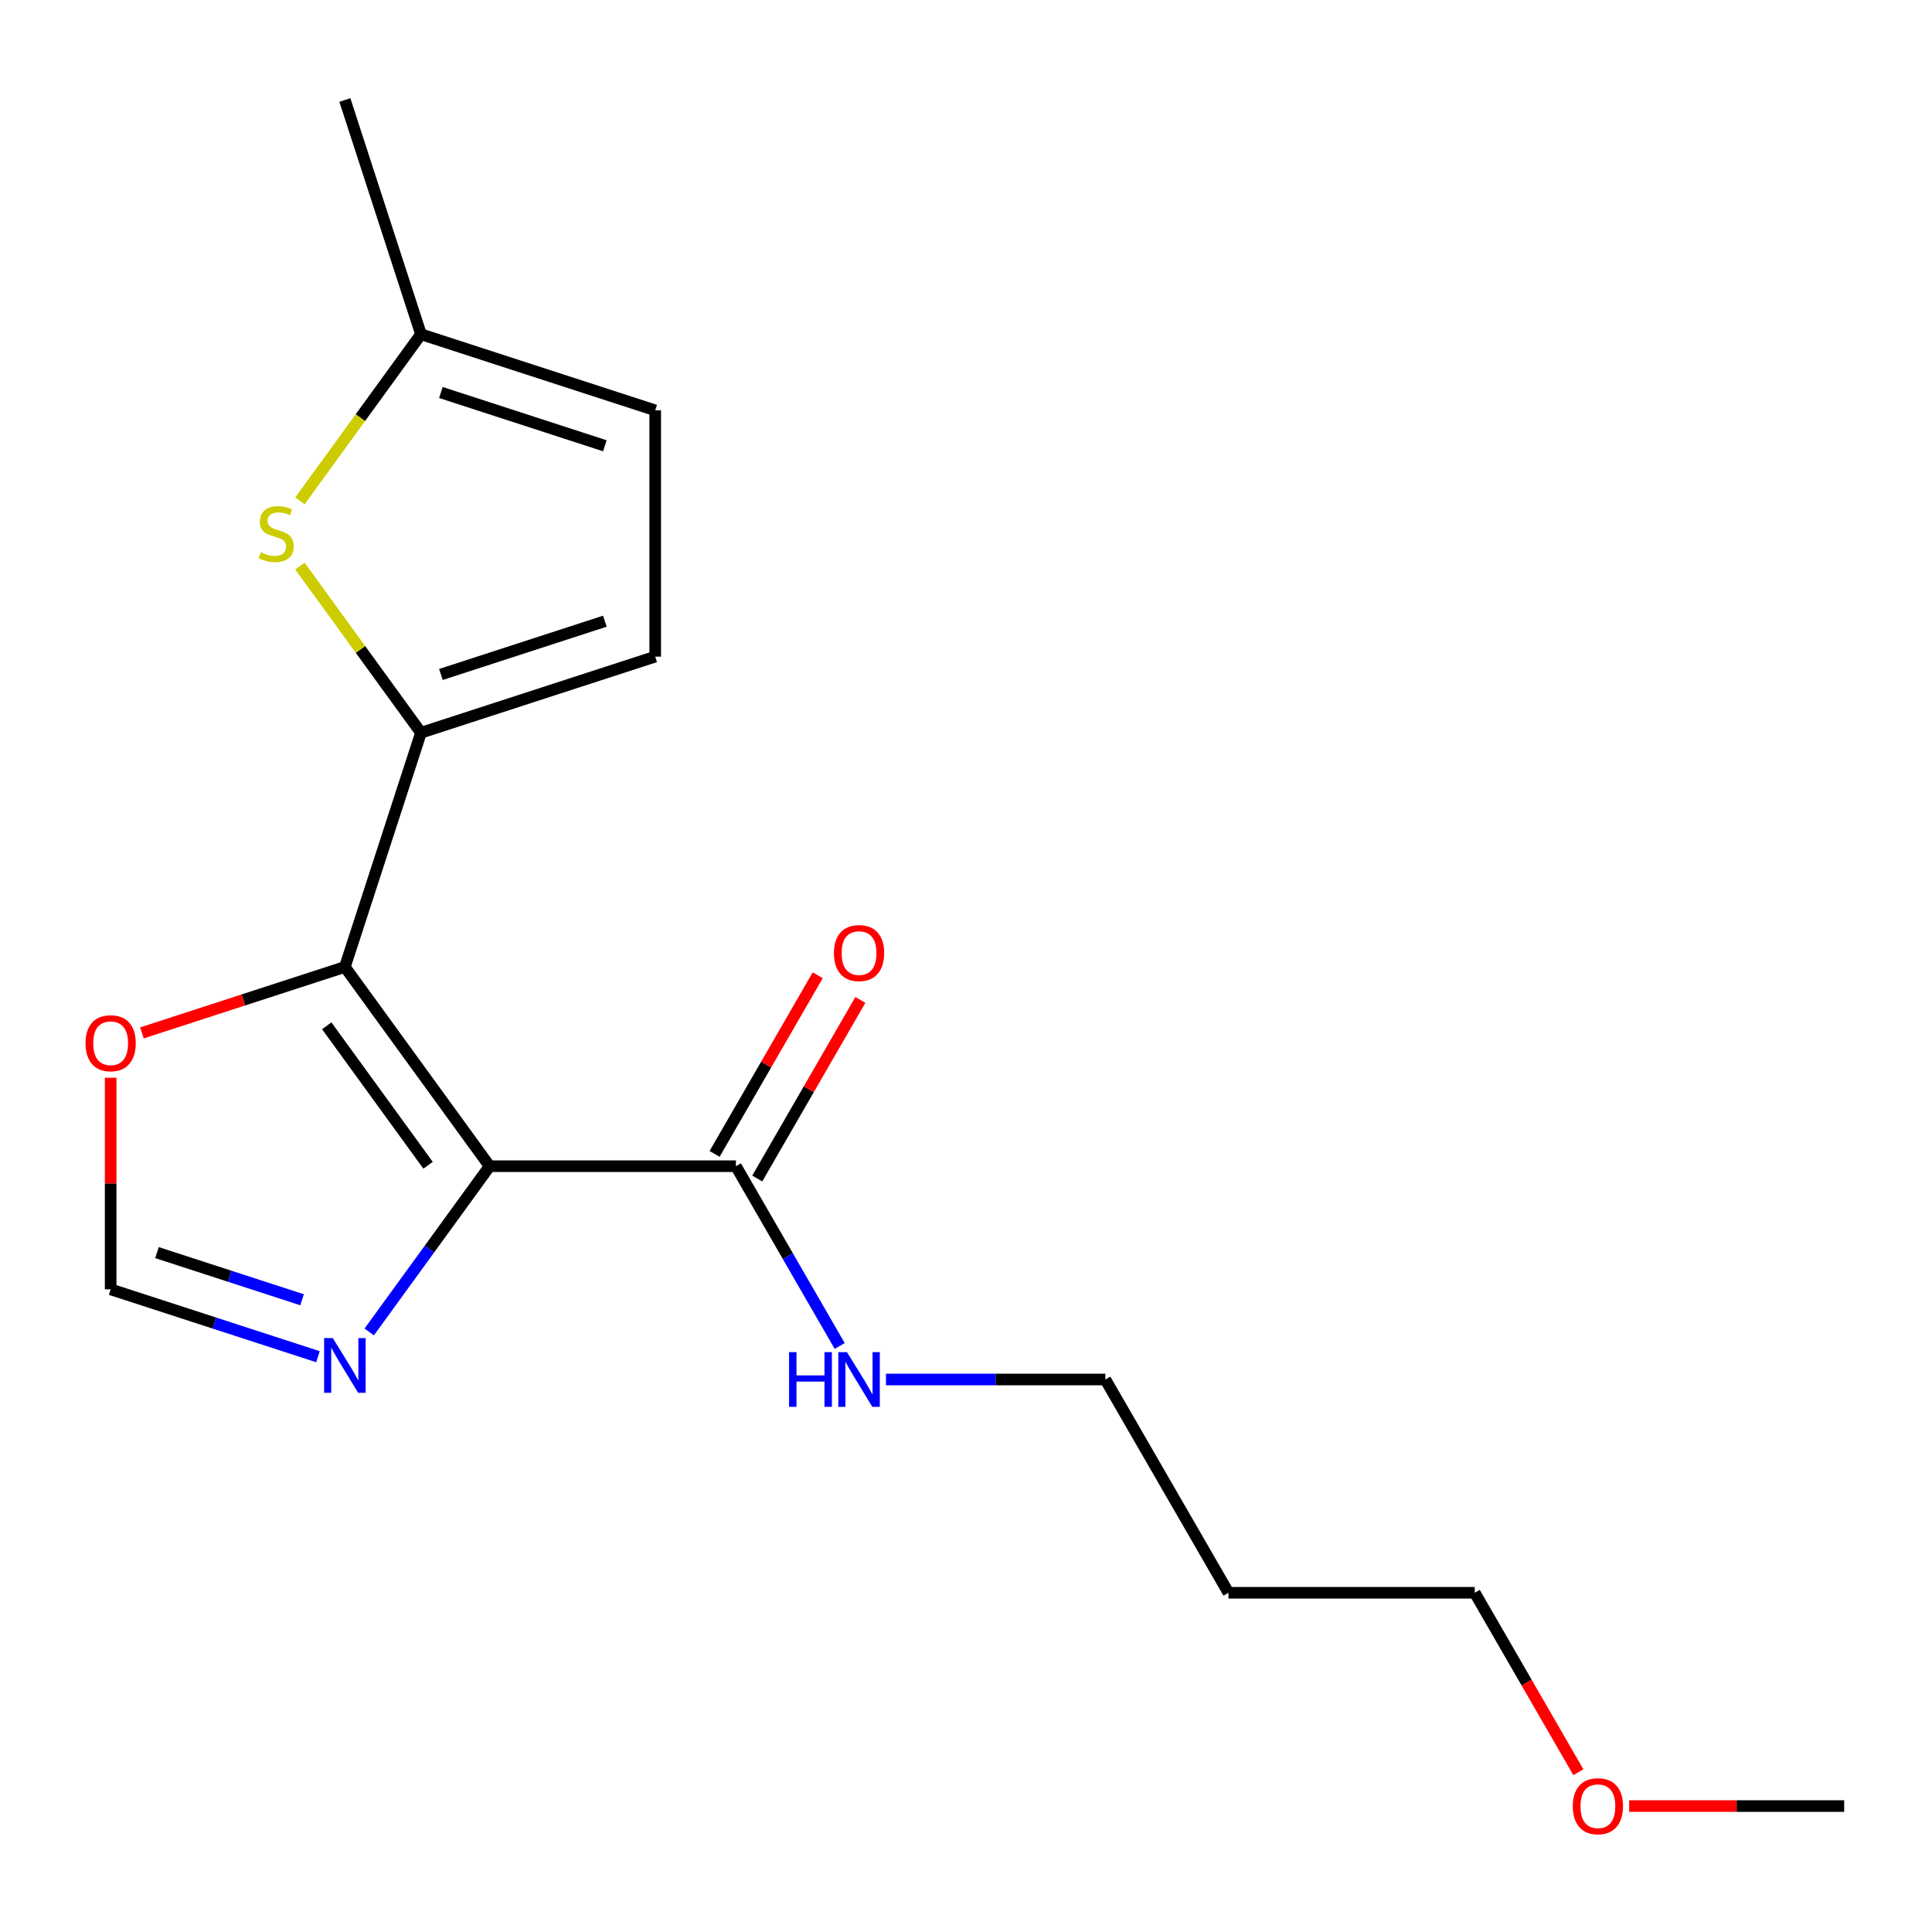 <?xml version='1.0' encoding='iso-8859-1'?>
<svg version='1.1' baseProfile='full'
              xmlns='http://www.w3.org/2000/svg'
                      xmlns:rdkit='http://www.rdkit.org/xml'
                      xmlns:xlink='http://www.w3.org/1999/xlink'
                  xml:space='preserve'
width='1000px' height='1000px' viewBox='0 0 1000 1000'>
<!-- END OF HEADER -->
<rect style='opacity:1.0;fill:#FFFFFF;stroke:none' width='1000' height='1000' x='0' y='0'> </rect>
<path class='bond-0' d='M 253.434,603.627 L 178.506,500.498' style='fill:none;fill-rule:evenodd;stroke:#000000;stroke-width:6px;stroke-linecap:butt;stroke-linejoin:miter;stroke-opacity:1' />
<path class='bond-0' d='M 221.569,603.143 L 169.12,530.953' style='fill:none;fill-rule:evenodd;stroke:#000000;stroke-width:6px;stroke-linecap:butt;stroke-linejoin:miter;stroke-opacity:1' />
<path class='bond-3' d='M 253.434,603.627 L 222.272,646.518' style='fill:none;fill-rule:evenodd;stroke:#000000;stroke-width:6px;stroke-linecap:butt;stroke-linejoin:miter;stroke-opacity:1' />
<path class='bond-3' d='M 222.272,646.518 L 191.11,689.409' style='fill:none;fill-rule:evenodd;stroke:#0000FF;stroke-width:6px;stroke-linecap:butt;stroke-linejoin:miter;stroke-opacity:1' />
<path class='bond-4' d='M 253.434,603.627 L 380.909,603.627' style='fill:none;fill-rule:evenodd;stroke:#000000;stroke-width:6px;stroke-linecap:butt;stroke-linejoin:miter;stroke-opacity:1' />
<path class='bond-1' d='M 178.506,500.498 L 217.898,379.262' style='fill:none;fill-rule:evenodd;stroke:#000000;stroke-width:6px;stroke-linecap:butt;stroke-linejoin:miter;stroke-opacity:1' />
<path class='bond-6' d='M 178.506,500.498 L 125.982,517.564' style='fill:none;fill-rule:evenodd;stroke:#000000;stroke-width:6px;stroke-linecap:butt;stroke-linejoin:miter;stroke-opacity:1' />
<path class='bond-6' d='M 125.982,517.564 L 73.458,534.63' style='fill:none;fill-rule:evenodd;stroke:#FF0000;stroke-width:6px;stroke-linecap:butt;stroke-linejoin:miter;stroke-opacity:1' />
<path class='bond-2' d='M 217.898,379.262 L 186.568,336.139' style='fill:none;fill-rule:evenodd;stroke:#000000;stroke-width:6px;stroke-linecap:butt;stroke-linejoin:miter;stroke-opacity:1' />
<path class='bond-2' d='M 186.568,336.139 L 155.237,293.017' style='fill:none;fill-rule:evenodd;stroke:#CCCC00;stroke-width:6px;stroke-linecap:butt;stroke-linejoin:miter;stroke-opacity:1' />
<path class='bond-5' d='M 217.898,379.262 L 339.134,339.87' style='fill:none;fill-rule:evenodd;stroke:#000000;stroke-width:6px;stroke-linecap:butt;stroke-linejoin:miter;stroke-opacity:1' />
<path class='bond-5' d='M 228.205,349.106 L 313.07,321.532' style='fill:none;fill-rule:evenodd;stroke:#000000;stroke-width:6px;stroke-linecap:butt;stroke-linejoin:miter;stroke-opacity:1' />
<path class='bond-8' d='M 155.237,259.249 L 186.568,216.126' style='fill:none;fill-rule:evenodd;stroke:#CCCC00;stroke-width:6px;stroke-linecap:butt;stroke-linejoin:miter;stroke-opacity:1' />
<path class='bond-8' d='M 186.568,216.126 L 217.898,173.004' style='fill:none;fill-rule:evenodd;stroke:#000000;stroke-width:6px;stroke-linecap:butt;stroke-linejoin:miter;stroke-opacity:1' />
<path class='bond-7' d='M 164.58,702.231 L 110.925,684.798' style='fill:none;fill-rule:evenodd;stroke:#0000FF;stroke-width:6px;stroke-linecap:butt;stroke-linejoin:miter;stroke-opacity:1' />
<path class='bond-7' d='M 110.925,684.798 L 57.271,667.364' style='fill:none;fill-rule:evenodd;stroke:#000000;stroke-width:6px;stroke-linecap:butt;stroke-linejoin:miter;stroke-opacity:1' />
<path class='bond-7' d='M 156.362,672.754 L 118.804,660.551' style='fill:none;fill-rule:evenodd;stroke:#0000FF;stroke-width:6px;stroke-linecap:butt;stroke-linejoin:miter;stroke-opacity:1' />
<path class='bond-7' d='M 118.804,660.551 L 81.246,648.347' style='fill:none;fill-rule:evenodd;stroke:#000000;stroke-width:6px;stroke-linecap:butt;stroke-linejoin:miter;stroke-opacity:1' />
<path class='bond-10' d='M 391.949,610.001 L 418.637,563.776' style='fill:none;fill-rule:evenodd;stroke:#000000;stroke-width:6px;stroke-linecap:butt;stroke-linejoin:miter;stroke-opacity:1' />
<path class='bond-10' d='M 418.637,563.776 L 445.324,517.551' style='fill:none;fill-rule:evenodd;stroke:#FF0000;stroke-width:6px;stroke-linecap:butt;stroke-linejoin:miter;stroke-opacity:1' />
<path class='bond-10' d='M 369.869,597.253 L 396.557,551.029' style='fill:none;fill-rule:evenodd;stroke:#000000;stroke-width:6px;stroke-linecap:butt;stroke-linejoin:miter;stroke-opacity:1' />
<path class='bond-10' d='M 396.557,551.029 L 423.245,504.804' style='fill:none;fill-rule:evenodd;stroke:#FF0000;stroke-width:6px;stroke-linecap:butt;stroke-linejoin:miter;stroke-opacity:1' />
<path class='bond-11' d='M 380.909,603.627 L 407.77,650.152' style='fill:none;fill-rule:evenodd;stroke:#000000;stroke-width:6px;stroke-linecap:butt;stroke-linejoin:miter;stroke-opacity:1' />
<path class='bond-11' d='M 407.77,650.152 L 434.631,696.677' style='fill:none;fill-rule:evenodd;stroke:#0000FF;stroke-width:6px;stroke-linecap:butt;stroke-linejoin:miter;stroke-opacity:1' />
<path class='bond-9' d='M 339.134,339.87 L 339.134,212.395' style='fill:none;fill-rule:evenodd;stroke:#000000;stroke-width:6px;stroke-linecap:butt;stroke-linejoin:miter;stroke-opacity:1' />
<path class='bond-18' d='M 57.271,557.837 L 57.271,612.6' style='fill:none;fill-rule:evenodd;stroke:#FF0000;stroke-width:6px;stroke-linecap:butt;stroke-linejoin:miter;stroke-opacity:1' />
<path class='bond-18' d='M 57.271,612.6 L 57.271,667.364' style='fill:none;fill-rule:evenodd;stroke:#000000;stroke-width:6px;stroke-linecap:butt;stroke-linejoin:miter;stroke-opacity:1' />
<path class='bond-14' d='M 217.898,173.004 L 178.506,51.768' style='fill:none;fill-rule:evenodd;stroke:#000000;stroke-width:6px;stroke-linecap:butt;stroke-linejoin:miter;stroke-opacity:1' />
<path class='bond-19' d='M 217.898,173.004 L 339.134,212.395' style='fill:none;fill-rule:evenodd;stroke:#000000;stroke-width:6px;stroke-linecap:butt;stroke-linejoin:miter;stroke-opacity:1' />
<path class='bond-19' d='M 228.205,203.159 L 313.07,230.734' style='fill:none;fill-rule:evenodd;stroke:#000000;stroke-width:6px;stroke-linecap:butt;stroke-linejoin:miter;stroke-opacity:1' />
<path class='bond-15' d='M 458.573,714.023 L 515.347,714.023' style='fill:none;fill-rule:evenodd;stroke:#0000FF;stroke-width:6px;stroke-linecap:butt;stroke-linejoin:miter;stroke-opacity:1' />
<path class='bond-15' d='M 515.347,714.023 L 572.121,714.023' style='fill:none;fill-rule:evenodd;stroke:#000000;stroke-width:6px;stroke-linecap:butt;stroke-linejoin:miter;stroke-opacity:1' />
<path class='bond-12' d='M 635.859,824.42 L 572.121,714.023' style='fill:none;fill-rule:evenodd;stroke:#000000;stroke-width:6px;stroke-linecap:butt;stroke-linejoin:miter;stroke-opacity:1' />
<path class='bond-16' d='M 635.859,824.42 L 763.333,824.42' style='fill:none;fill-rule:evenodd;stroke:#000000;stroke-width:6px;stroke-linecap:butt;stroke-linejoin:miter;stroke-opacity:1' />
<path class='bond-13' d='M 816.963,917.309 L 790.148,870.865' style='fill:none;fill-rule:evenodd;stroke:#FF0000;stroke-width:6px;stroke-linecap:butt;stroke-linejoin:miter;stroke-opacity:1' />
<path class='bond-13' d='M 790.148,870.865 L 763.333,824.42' style='fill:none;fill-rule:evenodd;stroke:#000000;stroke-width:6px;stroke-linecap:butt;stroke-linejoin:miter;stroke-opacity:1' />
<path class='bond-17' d='M 843.258,934.816 L 898.902,934.816' style='fill:none;fill-rule:evenodd;stroke:#FF0000;stroke-width:6px;stroke-linecap:butt;stroke-linejoin:miter;stroke-opacity:1' />
<path class='bond-17' d='M 898.902,934.816 L 954.545,934.816' style='fill:none;fill-rule:evenodd;stroke:#000000;stroke-width:6px;stroke-linecap:butt;stroke-linejoin:miter;stroke-opacity:1' />
<path  class='atom-3' d='M 134.971 285.853
Q 135.291 285.973, 136.611 286.533
Q 137.931 287.093, 139.371 287.453
Q 140.851 287.773, 142.291 287.773
Q 144.971 287.773, 146.531 286.493
Q 148.091 285.173, 148.091 282.893
Q 148.091 281.333, 147.291 280.373
Q 146.531 279.413, 145.331 278.893
Q 144.131 278.373, 142.131 277.773
Q 139.611 277.013, 138.091 276.293
Q 136.611 275.573, 135.531 274.053
Q 134.491 272.533, 134.491 269.973
Q 134.491 266.413, 136.891 264.213
Q 139.331 262.013, 144.131 262.013
Q 147.411 262.013, 151.131 263.573
L 150.211 266.653
Q 146.811 265.253, 144.251 265.253
Q 141.491 265.253, 139.971 266.413
Q 138.451 267.533, 138.491 269.493
Q 138.491 271.013, 139.251 271.933
Q 140.051 272.853, 141.171 273.373
Q 142.331 273.893, 144.251 274.493
Q 146.811 275.293, 148.331 276.093
Q 149.851 276.893, 150.931 278.533
Q 152.051 280.133, 152.051 282.893
Q 152.051 286.813, 149.411 288.933
Q 146.811 291.013, 142.451 291.013
Q 139.931 291.013, 138.011 290.453
Q 136.131 289.933, 133.891 289.013
L 134.971 285.853
' fill='#CCCC00'/>
<path  class='atom-4' d='M 172.246 692.596
L 181.526 707.596
Q 182.446 709.076, 183.926 711.756
Q 185.406 714.436, 185.486 714.596
L 185.486 692.596
L 189.246 692.596
L 189.246 720.916
L 185.366 720.916
L 175.406 704.516
Q 174.246 702.596, 173.006 700.396
Q 171.806 698.196, 171.446 697.516
L 171.446 720.916
L 167.766 720.916
L 167.766 692.596
L 172.246 692.596
' fill='#0000FF'/>
<path  class='atom-7' d='M 44.271 539.97
Q 44.271 533.17, 47.631 529.37
Q 50.991 525.57, 57.271 525.57
Q 63.551 525.57, 66.911 529.37
Q 70.271 533.17, 70.271 539.97
Q 70.271 546.85, 66.871 550.77
Q 63.471 554.65, 57.271 554.65
Q 51.031 554.65, 47.631 550.77
Q 44.271 546.89, 44.271 539.97
M 57.271 551.45
Q 61.591 551.45, 63.911 548.57
Q 66.271 545.65, 66.271 539.97
Q 66.271 534.41, 63.911 531.61
Q 61.591 528.77, 57.271 528.77
Q 52.951 528.77, 50.591 531.57
Q 48.271 534.37, 48.271 539.97
Q 48.271 545.69, 50.591 548.57
Q 52.951 551.45, 57.271 551.45
' fill='#FF0000'/>
<path  class='atom-11' d='M 431.646 493.311
Q 431.646 486.511, 435.006 482.711
Q 438.366 478.911, 444.646 478.911
Q 450.926 478.911, 454.286 482.711
Q 457.646 486.511, 457.646 493.311
Q 457.646 500.191, 454.246 504.111
Q 450.846 507.991, 444.646 507.991
Q 438.406 507.991, 435.006 504.111
Q 431.646 500.231, 431.646 493.311
M 444.646 504.791
Q 448.966 504.791, 451.286 501.911
Q 453.646 498.991, 453.646 493.311
Q 453.646 487.751, 451.286 484.951
Q 448.966 482.111, 444.646 482.111
Q 440.326 482.111, 437.966 484.911
Q 435.646 487.711, 435.646 493.311
Q 435.646 499.031, 437.966 501.911
Q 440.326 504.791, 444.646 504.791
' fill='#FF0000'/>
<path  class='atom-12' d='M 408.426 699.863
L 412.266 699.863
L 412.266 711.903
L 426.746 711.903
L 426.746 699.863
L 430.586 699.863
L 430.586 728.183
L 426.746 728.183
L 426.746 715.103
L 412.266 715.103
L 412.266 728.183
L 408.426 728.183
L 408.426 699.863
' fill='#0000FF'/>
<path  class='atom-12' d='M 438.386 699.863
L 447.666 714.863
Q 448.586 716.343, 450.066 719.023
Q 451.546 721.703, 451.626 721.863
L 451.626 699.863
L 455.386 699.863
L 455.386 728.183
L 451.506 728.183
L 441.546 711.783
Q 440.386 709.863, 439.146 707.663
Q 437.946 705.463, 437.586 704.783
L 437.586 728.183
L 433.906 728.183
L 433.906 699.863
L 438.386 699.863
' fill='#0000FF'/>
<path  class='atom-14' d='M 814.071 934.896
Q 814.071 928.096, 817.431 924.296
Q 820.791 920.496, 827.071 920.496
Q 833.351 920.496, 836.711 924.296
Q 840.071 928.096, 840.071 934.896
Q 840.071 941.776, 836.671 945.696
Q 833.271 949.576, 827.071 949.576
Q 820.831 949.576, 817.431 945.696
Q 814.071 941.816, 814.071 934.896
M 827.071 946.376
Q 831.391 946.376, 833.711 943.496
Q 836.071 940.576, 836.071 934.896
Q 836.071 929.336, 833.711 926.536
Q 831.391 923.696, 827.071 923.696
Q 822.751 923.696, 820.391 926.496
Q 818.071 929.296, 818.071 934.896
Q 818.071 940.616, 820.391 943.496
Q 822.751 946.376, 827.071 946.376
' fill='#FF0000'/>
</svg>
